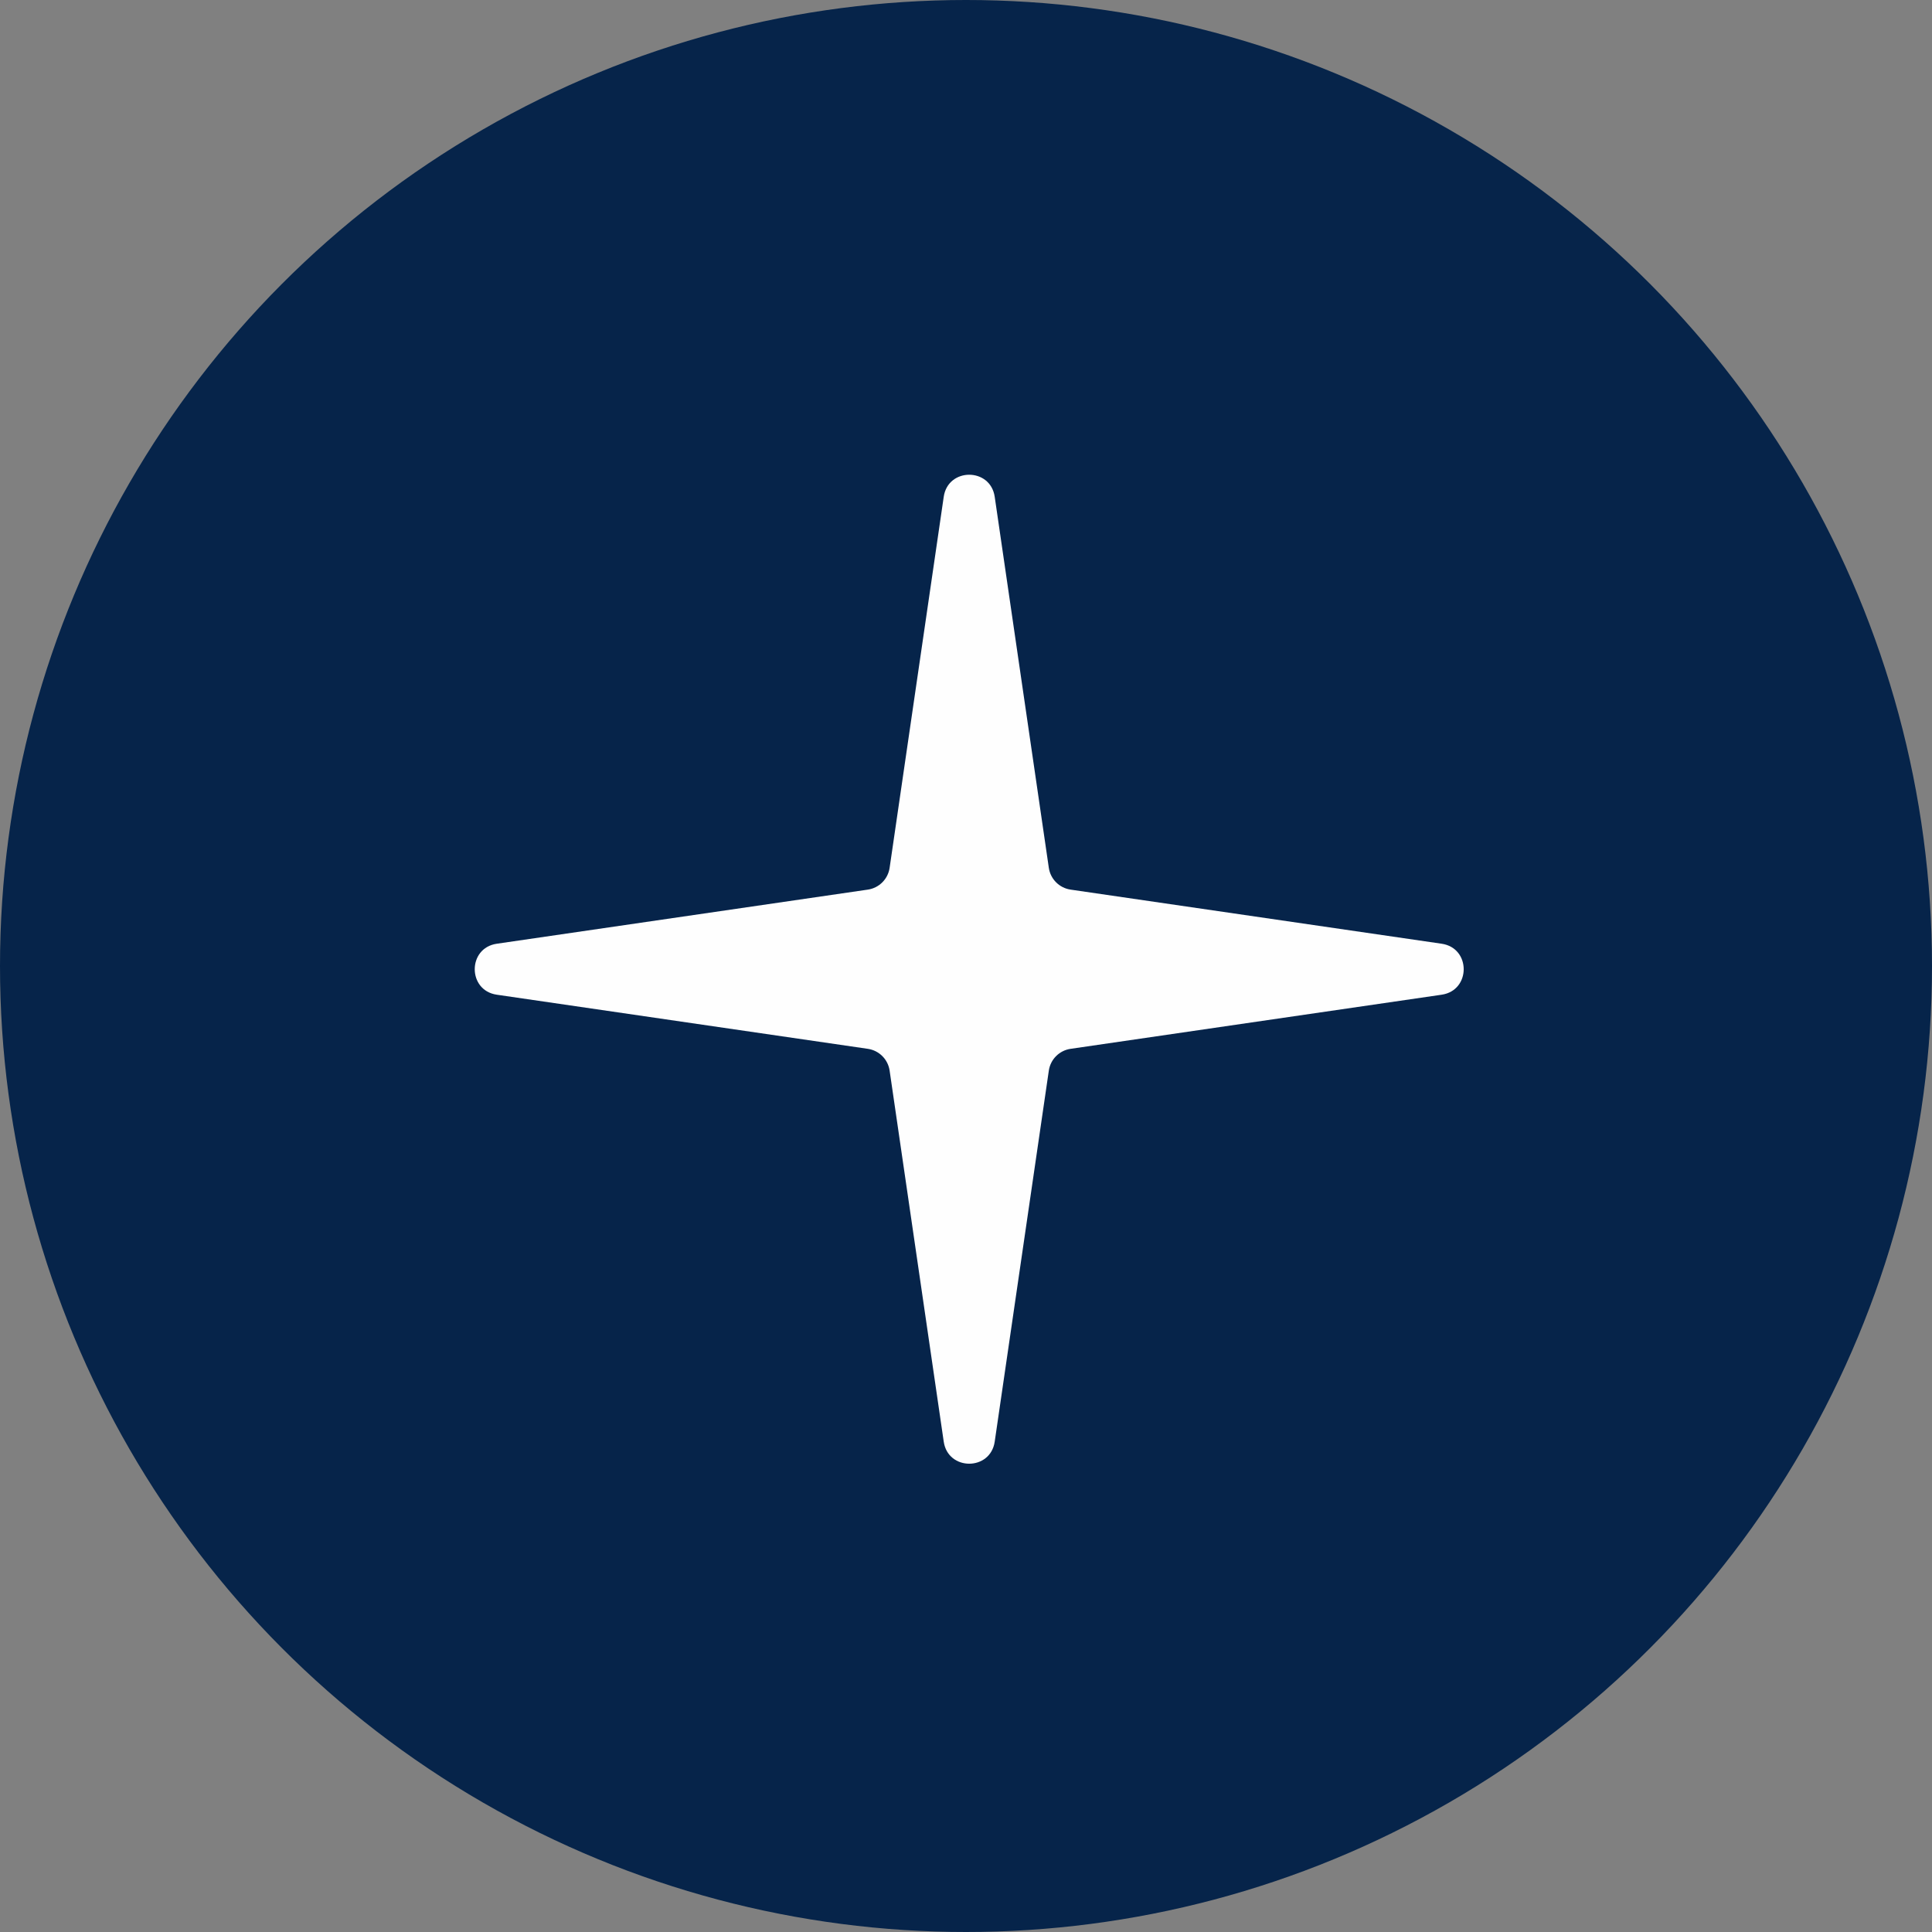 <?xml version="1.0" encoding="UTF-8"?> <svg xmlns="http://www.w3.org/2000/svg" width="300" height="300" viewBox="0 0 300 300" fill="none"><rect x="0" y="0" width="300" height="300" fill="#808080" stroke="none"/><circle cx="150" cy="150" r="150" fill="#06244A"></circle><path d="M146.542 77.14C147.207 72.576 153.793 72.576 154.458 77.14L162.861 134.758C163.117 136.508 164.492 137.883 166.242 138.139L223.86 146.542C228.424 147.207 228.424 153.793 223.86 154.458L166.242 162.861C164.492 163.117 163.117 164.492 162.861 166.242L154.458 223.86C153.793 228.424 147.207 228.424 146.542 223.86L138.139 166.242C137.883 164.492 136.508 163.117 134.758 162.861L77.14 154.458C72.576 153.793 72.576 147.207 77.14 146.542L134.758 138.139C136.508 137.883 137.883 136.508 138.139 134.758L146.542 77.14Z" fill="#FEFEFE"></path></svg> 